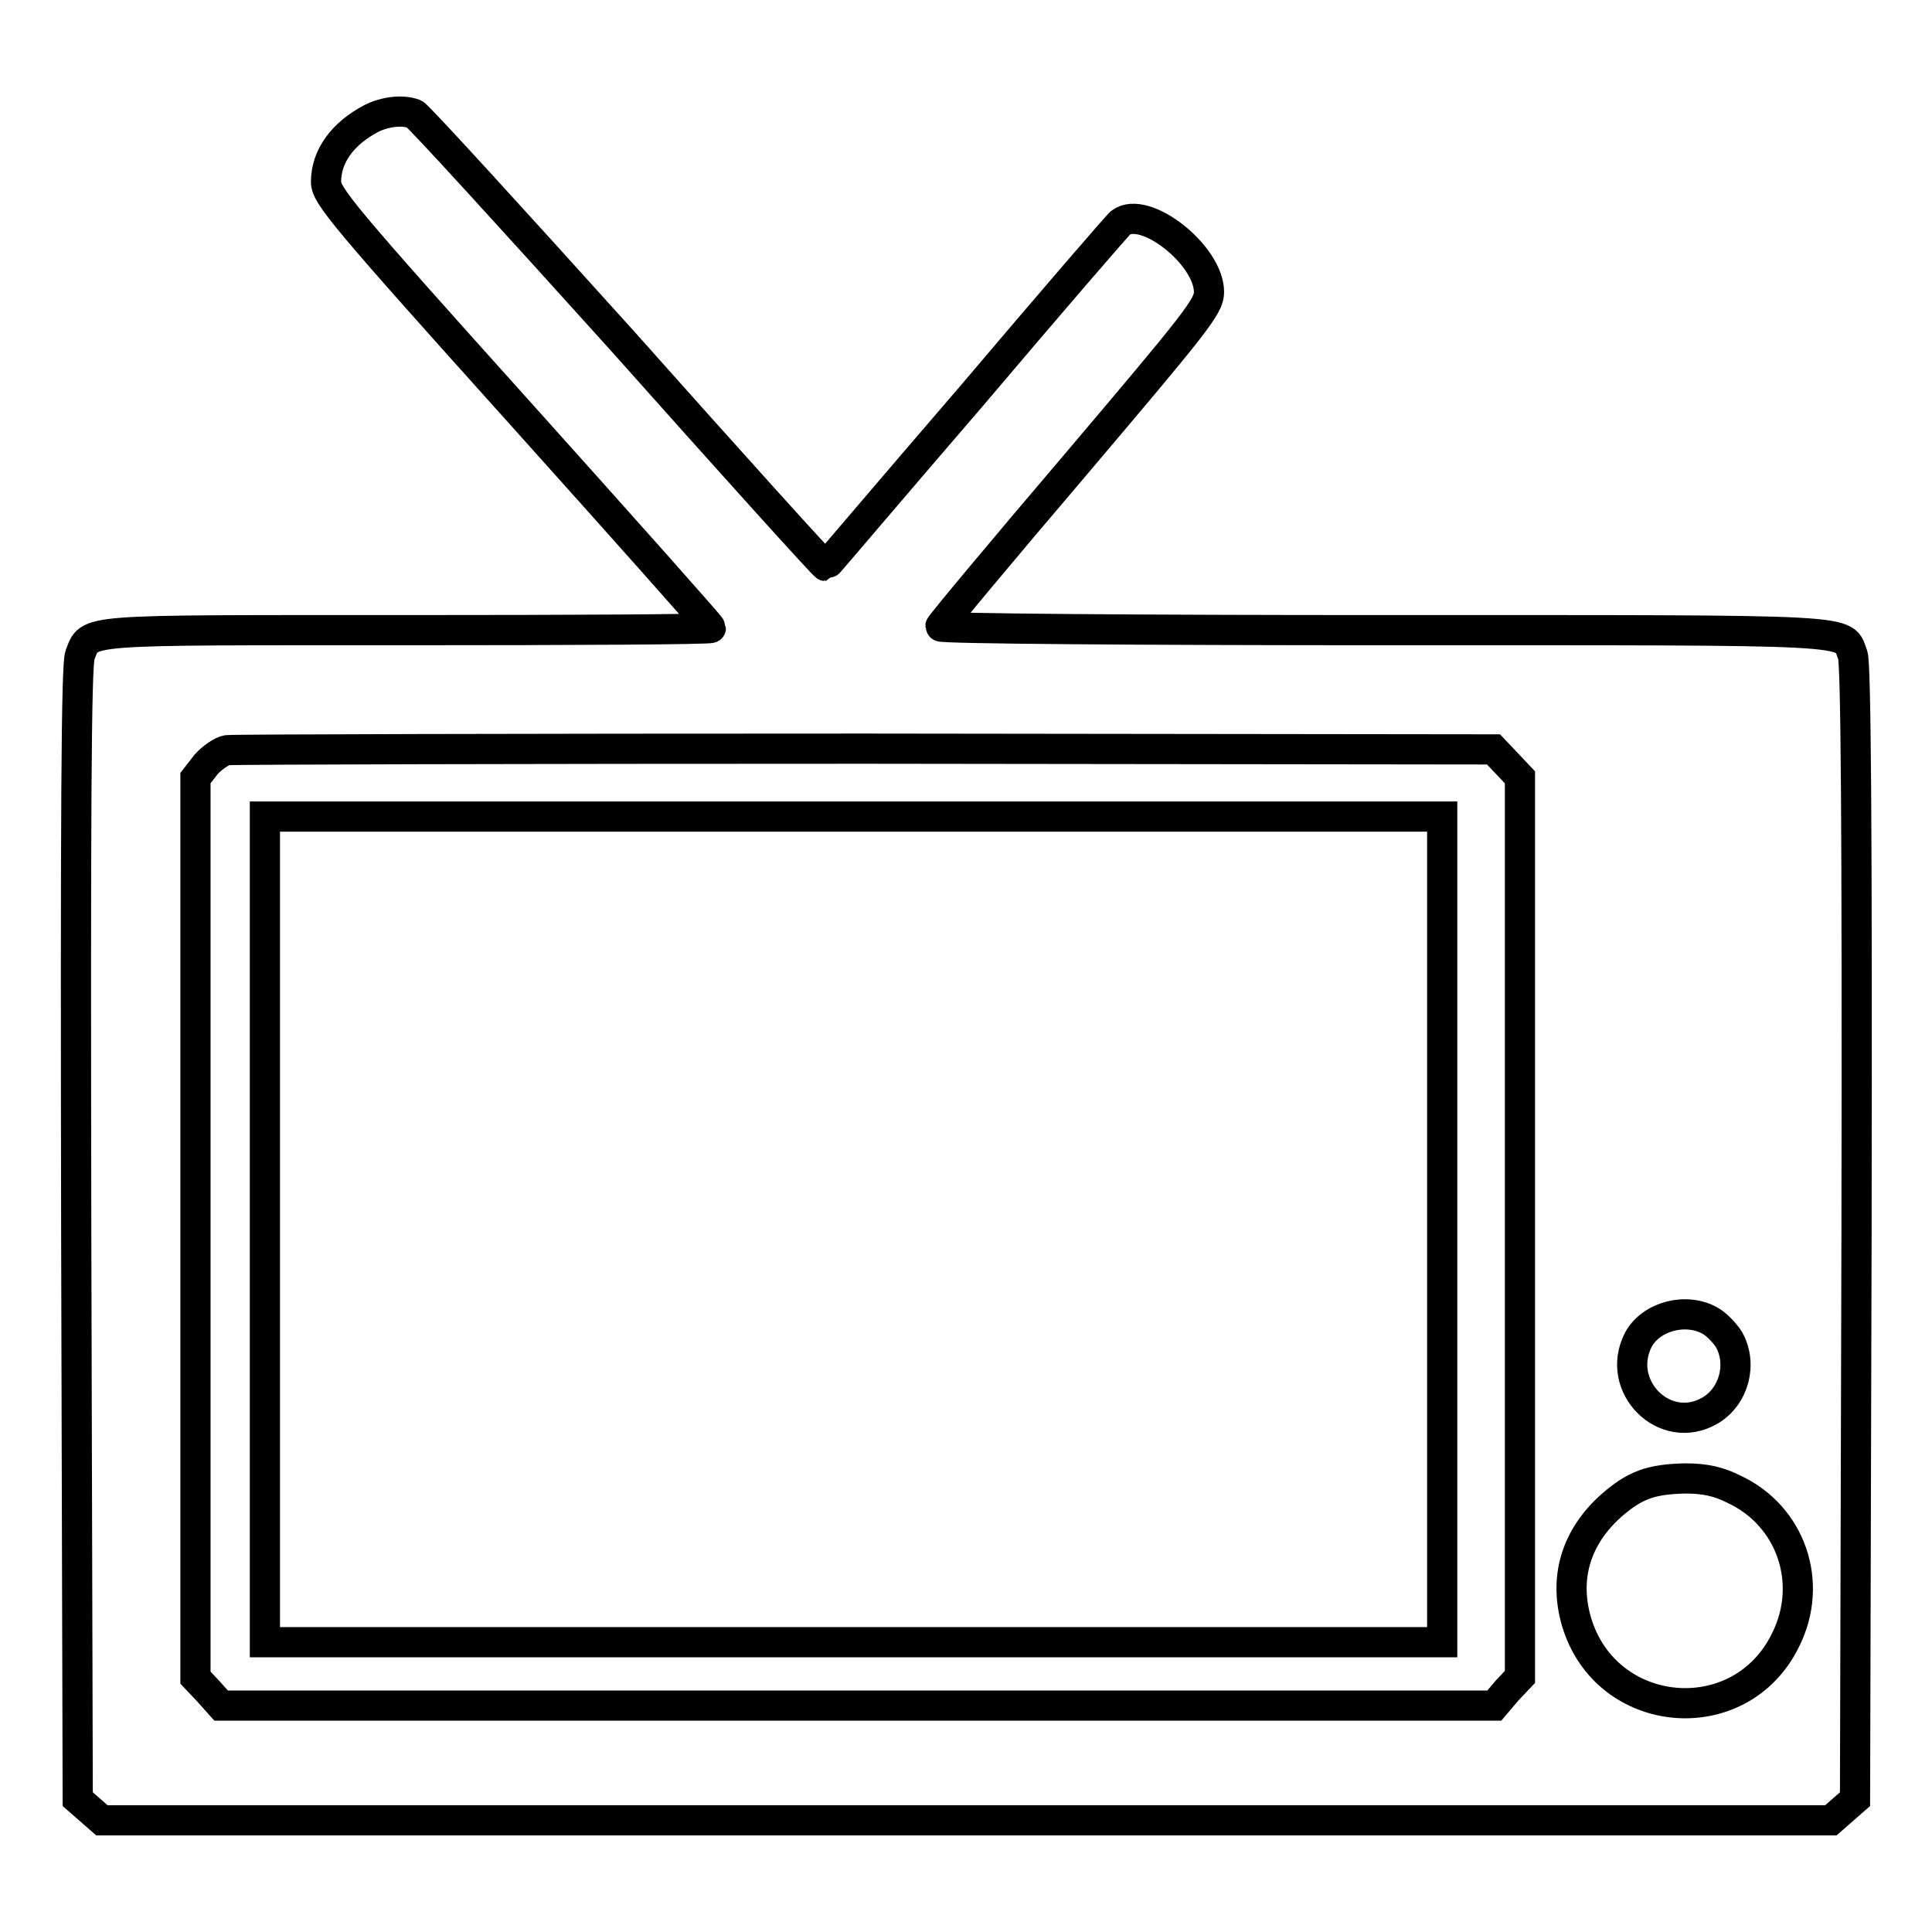 <?xml version="1.0" encoding="utf-8"?>
<!-- Svg Vector Icons : http://www.onlinewebfonts.com/icon -->
<!DOCTYPE svg PUBLIC "-//W3C//DTD SVG 1.1//EN" "http://www.w3.org/Graphics/SVG/1.1/DTD/svg11.dtd">
<svg version="1.1" xmlns="http://www.w3.org/2000/svg" xmlns:xlink="http://www.w3.org/1999/xlink" x="0px" y="0px" viewBox="0 0 256 256" enable-background="new 0 0 256 256" xml:space="preserve">
<g><g><g><path stroke-width="4" fill-opacity="0" stroke="#000000"  d="M49.2,15.7c-3.8,2-6,5-6,8.4c0,1.8,2.3,4.6,25.5,30.4c14,15.6,25.5,28.5,25.5,28.7s-18.1,0.3-40.3,0.3c-43.9,0-41.9-0.2-43.3,3.3c-0.5,1.2-0.6,21-0.5,76.6l0.2,75l1.6,1.4l1.6,1.4H128h114.6l1.6-1.4l1.6-1.4l0.2-75c0.1-55.5-0.1-75.4-0.5-76.6c-1.4-3.5,2.4-3.3-62-3.3c-32.4,0-58.9-0.2-58.9-0.5c0-0.2,8-9.8,17.8-21.3c16.1-19,17.8-21.1,17.8-23c0-4.9-8.5-11.6-11.7-9.2c-0.3,0.2-9.2,10.5-19.7,22.9C118.1,64.8,109.5,75,109.4,75c-0.2,0-12.3-13.4-26.9-29.8C67.8,28.9,55.4,15.3,54.9,15.1C53.3,14.5,51,14.8,49.2,15.7z M199.7,101.2l1.7,1.8v59.6v59.6l-1.7,1.8L198,226h-84.4H29.3l-1.7-1.9l-1.7-1.8v-59.6v-59.6l1.4-1.8c0.8-0.9,2.1-1.8,2.8-1.9c0.7-0.1,38.8-0.2,84.5-0.2l83.3,0.1L199.7,101.2z M226.6,175c0.9,0.5,2,1.7,2.5,2.5c1.8,3.2,0.7,7.5-2.5,9.4c-6,3.5-12.7-3.2-9.5-9.4C218.8,174.4,223.4,173.2,226.6,175z M229.7,197.3c7.6,3.5,10.7,12.4,6.9,20c-6,12.3-23.8,10.7-27.7-2.4c-1.7-5.8-0.1-11.2,4.6-15.4c3.1-2.7,5.2-3.5,9.8-3.6C225.9,195.9,227.7,196.3,229.7,197.3z"/><path stroke-width="4" fill-opacity="0" stroke="#000000"  d="M35.1,162.9v54.7h78h78v-54.7v-54.7h-78h-78V162.9z"/></g></g></g>
</svg>